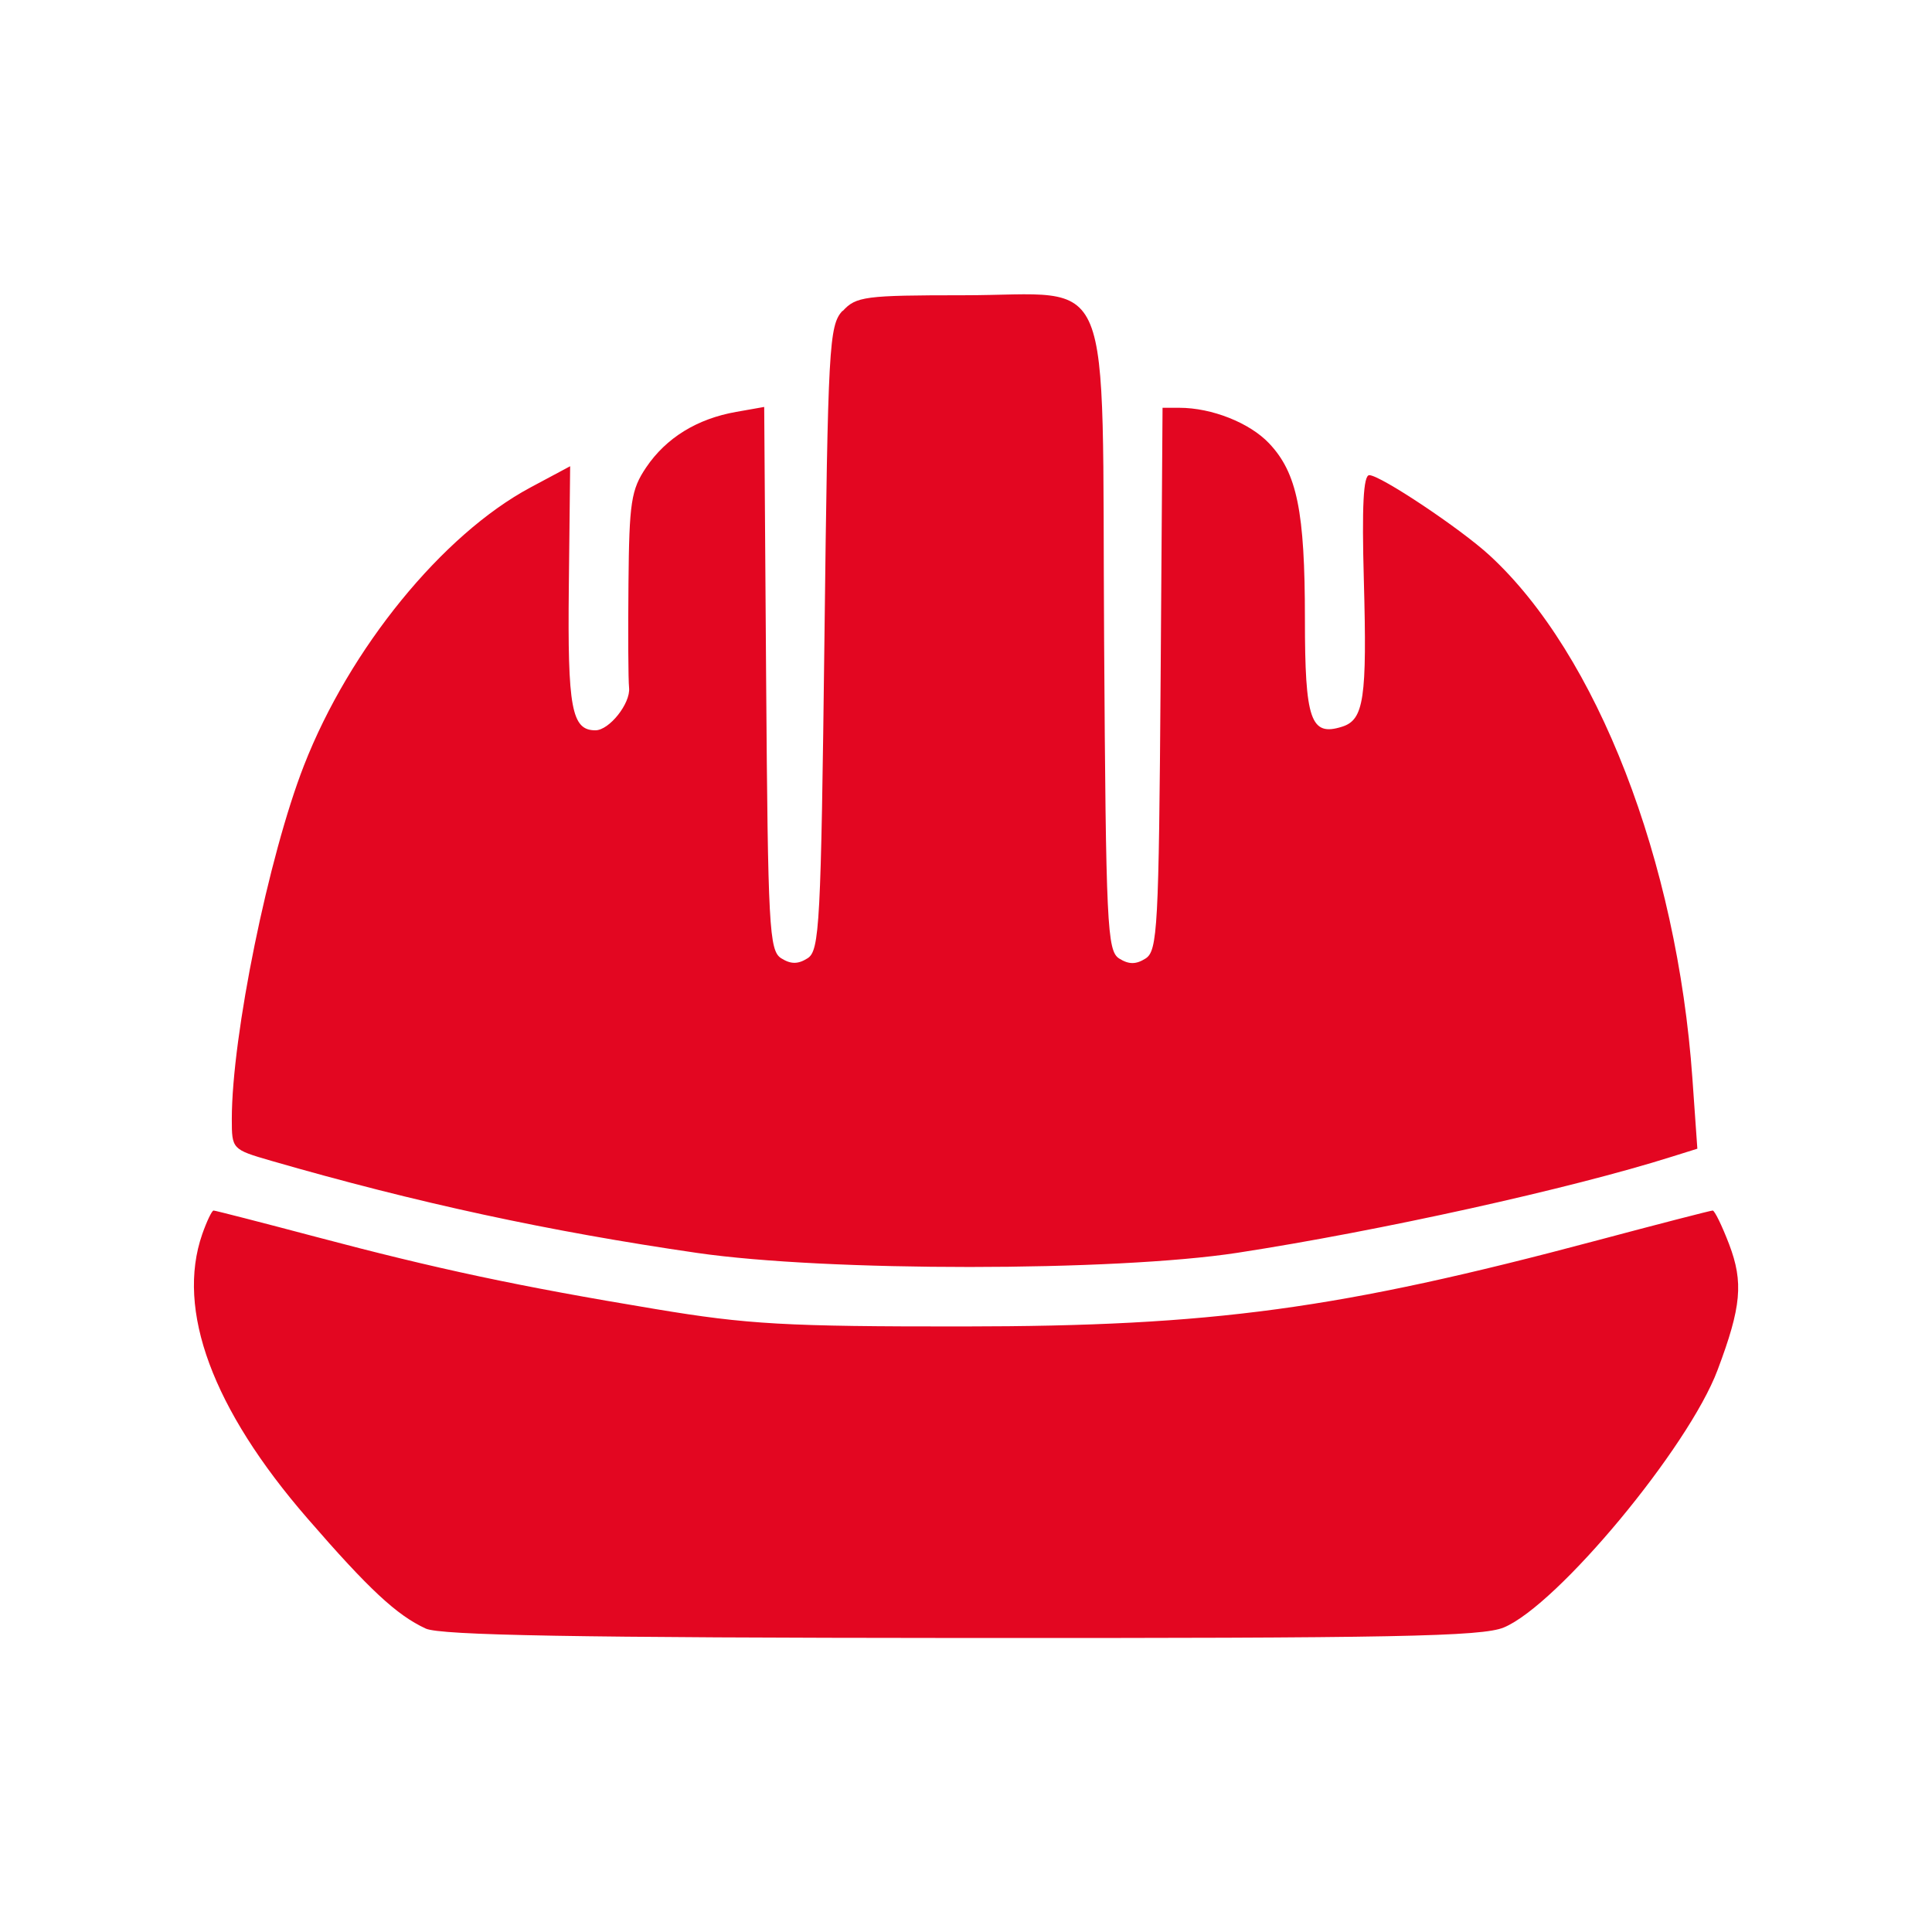 <?xml version="1.0" encoding="UTF-8"?> <svg xmlns="http://www.w3.org/2000/svg" xmlns:xlink="http://www.w3.org/1999/xlink" version="1.1" width="16" height="16" viewBox="0,0,256,256"><g fill="#e30621" fill-rule="evenodd" stroke="none" stroke-width="1" stroke-linecap="butt" stroke-linejoin="miter" stroke-miterlimit="10" stroke-dasharray="" stroke-dashoffset="0" font-family="none" font-weight="none" font-size="none" text-anchor="none" style="mix-blend-mode: normal"><g transform="translate(0,0)"><g><g transform="translate(-6.308,6.962) scale(16,16)"><path d="M7.371,2.139c-0.111,0.123 -0.12,0.285 -0.149,2.712c-0.029,2.371 -0.04,2.587 -0.14,2.65c-0.079,0.05 -0.138,0.05 -0.218,-0c-0.1,-0.063 -0.11,-0.254 -0.125,-2.317l-0.016,-2.249l-0.232,0.041c-0.324,0.057 -0.58,0.215 -0.745,0.459c-0.125,0.185 -0.141,0.289 -0.147,0.96c-0.004,0.414 -0.002,0.803 0.005,0.866c0.013,0.129 -0.164,0.352 -0.279,0.352c-0.197,0 -0.231,-0.183 -0.22,-1.187l0.011,-1l-0.329,0.176c-0.728,0.39 -1.497,1.333 -1.875,2.301c-0.294,0.752 -0.598,2.24 -0.598,2.929c0,0.25 0.002,0.252 0.326,0.346c1.208,0.349 2.302,0.585 3.527,0.763c1.074,0.156 3.458,0.155 4.475,-0.001c1.176,-0.181 2.756,-0.53 3.598,-0.796l0.211,-0.066l-0.041,-0.582c-0.127,-1.802 -0.791,-3.515 -1.681,-4.333c-0.242,-0.222 -0.903,-0.663 -0.995,-0.663c-0.049,0 -0.062,0.257 -0.045,0.869c0.027,0.981 0.001,1.157 -0.18,1.214c-0.261,0.083 -0.308,-0.054 -0.308,-0.894c-0,-0.89 -0.065,-1.208 -0.297,-1.453c-0.16,-0.169 -0.473,-0.294 -0.743,-0.294l-0.139,-0l-0.016,2.246c-0.015,2.061 -0.025,2.252 -0.125,2.315c-0.079,0.05 -0.138,0.05 -0.218,0c-0.1,-0.063 -0.11,-0.269 -0.125,-2.638c-0.02,-3.159 0.104,-2.855 -1.166,-2.855c-0.816,0 -0.889,0.01 -0.999,0.131zM2.069,9.786c-0.218,0.627 0.085,1.447 0.87,2.352c0.511,0.59 0.741,0.803 0.981,0.914c0.122,0.056 1.24,0.076 4.438,0.078c3.592,0.002 4.309,-0.012 4.49,-0.087c0.446,-0.186 1.529,-1.49 1.77,-2.131c0.198,-0.526 0.216,-0.727 0.096,-1.043c-0.059,-0.154 -0.12,-0.279 -0.136,-0.279c-0.016,0 -0.446,0.111 -0.956,0.247c-2.138,0.57 -3.184,0.712 -5.251,0.713c-1.468,0.001 -1.787,-0.017 -2.548,-0.144c-1.139,-0.189 -1.809,-0.332 -2.812,-0.598c-0.453,-0.12 -0.834,-0.218 -0.848,-0.218c-0.014,0 -0.056,0.088 -0.094,0.196z"></path></g></g></g></g></svg> 
